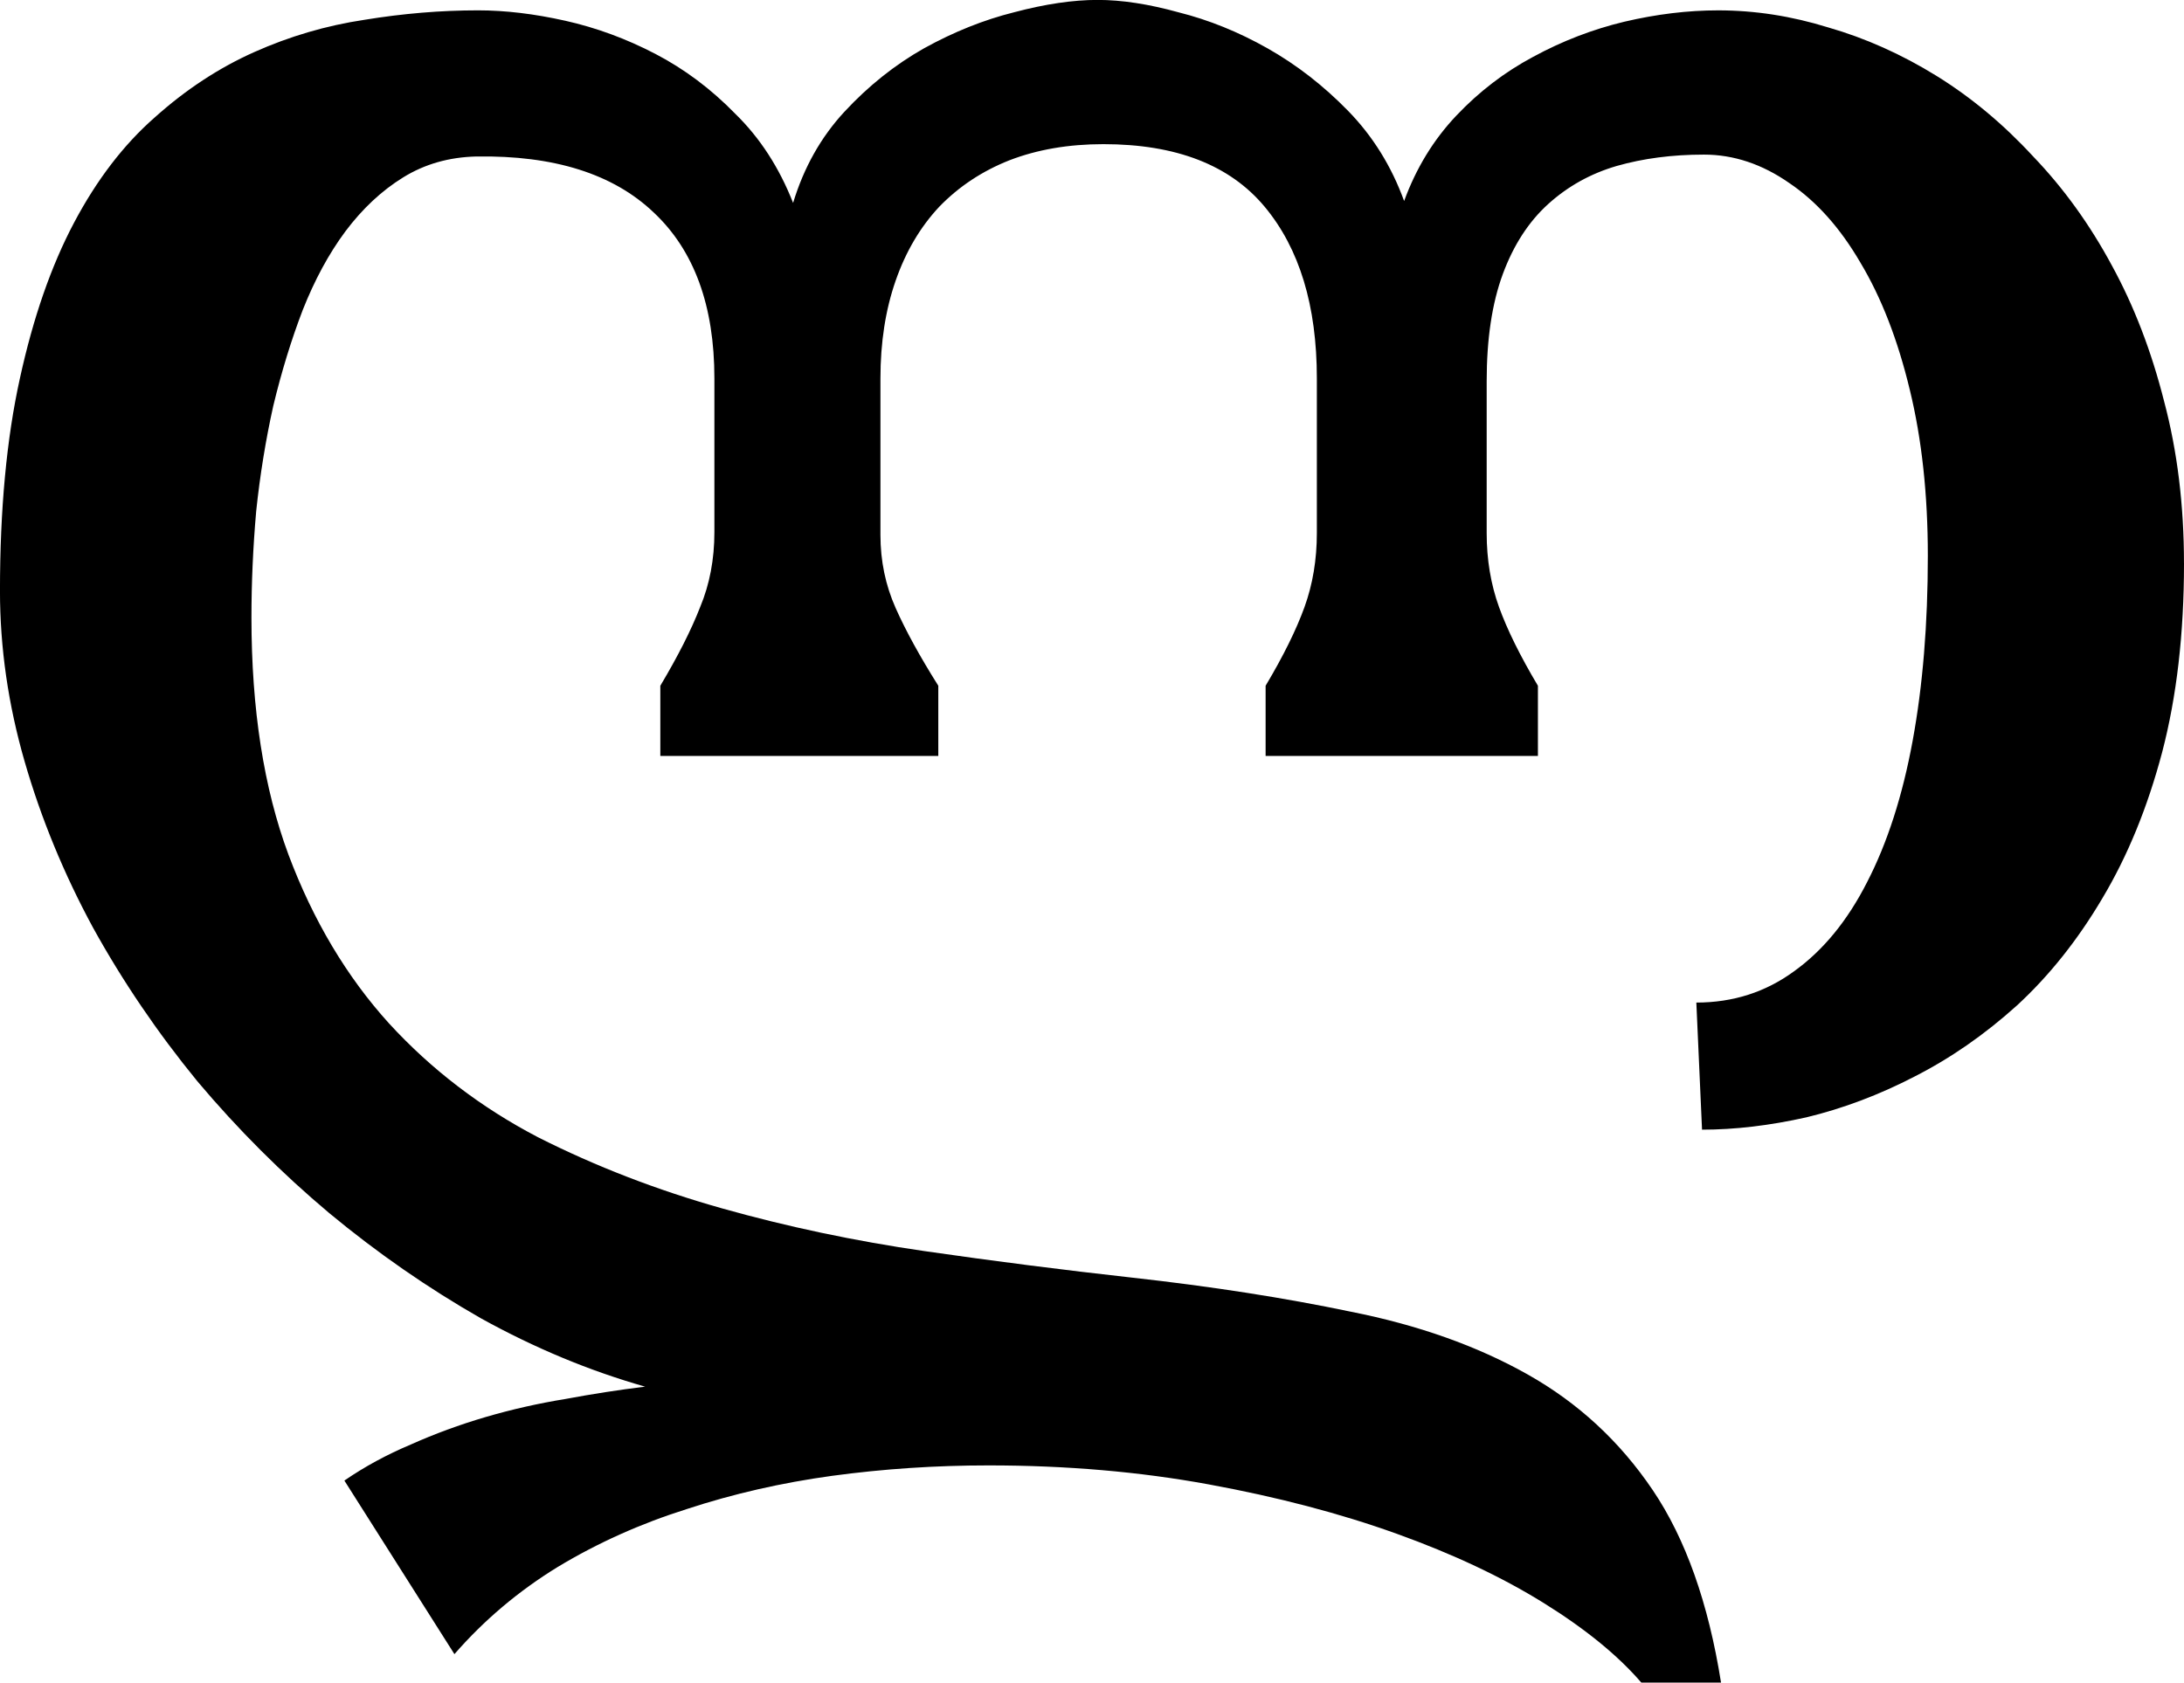 <?xml version="1.0" encoding="UTF-8" standalone="no"?>
<!-- Created with Inkscape (http://www.inkscape.org/) -->

<svg
   xmlns:dc="http://purl.org/dc/elements/1.1/"
   xmlns:cc="http://creativecommons.org/ns#"
   xmlns:rdf="http://www.w3.org/1999/02/22-rdf-syntax-ns#"
   xmlns:svg="http://www.w3.org/2000/svg"
   xmlns="http://www.w3.org/2000/svg"
   xmlns:sodipodi="http://sodipodi.sourceforge.net/DTD/sodipodi-0.dtd"
   xmlns:inkscape="http://www.inkscape.org/namespaces/inkscape"
   width="449.609"
   height="346.484"
   viewBox="0 0 118.959 91.674"
   version="1.1"
   id="svg8"
   inkscape:version="0.92.2 (5c3e80d, 2017-08-06)"
   sodipodi:docname="Mtavruli lasi.svg">
  <defs
     id="defs2" />
  <sodipodi:namedview
     id="base"
     pagecolor="#ffffff"
     bordercolor="#666666"
     borderopacity="1.0"
     inkscape:pageopacity="0.0"
     inkscape:pageshadow="2"
     inkscape:zoom="0.35"
     inkscape:cx="284.80469"
     inkscape:cy="267.52794"
     inkscape:document-units="mm"
     inkscape:current-layer="layer1"
     showgrid="false"
     units="px"
     fit-margin-top="0"
     fit-margin-left="0"
     fit-margin-right="0"
     fit-margin-bottom="0"
     inkscape:window-width="1366"
     inkscape:window-height="705"
     inkscape:window-x="-8"
     inkscape:window-y="-8"
     inkscape:window-maximized="1" />
  <g
     inkscape:label="Layer 1"
     inkscape:groupmode="layer"
     id="layer1"
     transform="translate(-30.479,-127.943)">
    <path
       inkscape:connector-curvature="0"
       id="path101"
       style="font-style:normal;font-variant:normal;font-weight:normal;font-stretch:normal;font-size:105.833px;line-height:125%;font-family:'DejaVu Serif';-inkscape-font-specification:'DejaVu Serif';letter-spacing:0px;word-spacing:0px;fill:#000000;fill-opacity:1;stroke:none;stroke-width:0.265px;stroke-linecap:butt;stroke-linejoin:miter;stroke-opacity:1"
       d="m 149.438,158.639 q 0,5.736 -1.189,10.284 -1.189,4.496 -3.256,7.958 -2.015,3.411 -4.651,5.839 -2.635,2.377 -5.581,3.876 -2.894,1.499 -5.891,2.222 -2.997,0.672 -5.684,0.672 l -0.31,-6.925 q 2.997,0 5.323,-1.705 2.377,-1.705 3.979,-4.858 1.654,-3.204 2.48,-7.7 0.827,-4.496 0.827,-10.077 0,-5.013 -0.982,-9.043 -0.982,-4.082 -2.687,-6.925 -1.654,-2.842 -3.876,-4.341 -2.222,-1.55 -4.651,-1.55 -2.584,0 -4.754,0.62 -2.119,0.62 -3.721,2.067 -1.602,1.447 -2.48,3.824 -0.878,2.377 -0.878,5.839 v 8.268 q 0,2.17 0.672,4.031 0.672,1.86 2.119,4.289 v 3.824 H 99.415 v -3.824 q 1.447,-2.429 2.119,-4.289 0.672,-1.86 0.672,-4.031 v -8.423 q 0,-5.943 -2.842,-9.353 -2.842,-3.411 -8.785,-3.411 -2.842,0 -5.116,0.878 -2.222,0.878 -3.824,2.532 -1.55,1.654 -2.377,4.031 -0.827,2.377 -0.827,5.323 v 8.527 q 0,2.119 0.827,3.979 0.827,1.86 2.325,4.237 v 3.824 H 66.446 v -3.824 q 1.447,-2.429 2.17,-4.289 0.775,-1.86 0.775,-4.082 v -8.372 q 0,-5.943 -3.307,-9.043 -3.307,-3.152 -9.663,-3.049 -2.222,0.052 -3.979,1.137 -1.757,1.085 -3.152,2.946 -1.344,1.809 -2.325,4.289 -0.93,2.429 -1.602,5.219 -0.62,2.791 -0.93,5.736 -0.258,2.946 -0.258,5.788 0,7.493 2.015,12.919 2.015,5.374 5.478,9.198 3.462,3.772 8.113,6.201 4.703,2.377 10.025,3.876 5.323,1.499 11.007,2.325 5.736,0.827 11.317,1.447 6.511,0.723 11.937,1.86 5.478,1.085 9.612,3.411 4.134,2.325 6.821,6.305 2.687,3.979 3.721,10.49 h -4.341 q -1.912,-2.222 -5.323,-4.341 -3.411,-2.119 -8.01,-3.772 -4.599,-1.654 -10.232,-2.687 -5.633,-1.034 -11.989,-1.034 -4.341,0 -8.527,0.568 -4.134,0.568 -7.907,1.809 -3.772,1.189 -7.028,3.152 -3.204,1.964 -5.633,4.754 l -5.994,-9.457 q 1.654,-1.137 3.617,-1.964 1.964,-0.878 4.082,-1.499 2.119,-0.62 4.341,-0.982 2.222,-0.413 4.341,-0.672 -4.548,-1.292 -8.94,-3.721 -4.341,-2.48 -8.268,-5.736 -3.876,-3.256 -7.183,-7.183 -3.256,-3.979 -5.684,-8.372 -2.377,-4.393 -3.721,-9.043 -1.344,-4.651 -1.344,-9.302 0,-6.666 1.085,-11.576 1.085,-4.961 2.946,-8.475 1.86,-3.514 4.392,-5.736 2.532,-2.274 5.426,-3.566 2.894,-1.292 5.994,-1.757 3.152,-0.517 6.201,-0.517 2.222,0 4.754,0.568 2.532,0.568 4.909,1.809 2.377,1.24 4.341,3.256 2.015,1.964 3.152,4.858 0.879,-2.894 2.791,-4.961 1.964,-2.119 4.341,-3.462 2.429,-1.344 4.909,-1.964 2.532,-0.672 4.548,-0.672 1.964,0 4.393,0.672 2.48,0.62 4.858,1.964 2.377,1.344 4.393,3.411 2.015,2.067 3.049,4.909 0.982,-2.687 2.842,-4.651 1.86,-1.964 4.186,-3.204 2.377,-1.292 4.961,-1.912 2.635,-0.62 5.116,-0.62 2.997,0 5.994,0.93 3.049,0.878 5.891,2.635 2.842,1.757 5.271,4.393 2.48,2.584 4.289,5.943 1.809,3.307 2.842,7.39 1.085,4.082 1.085,8.837 z" />
  </g>
</svg>
